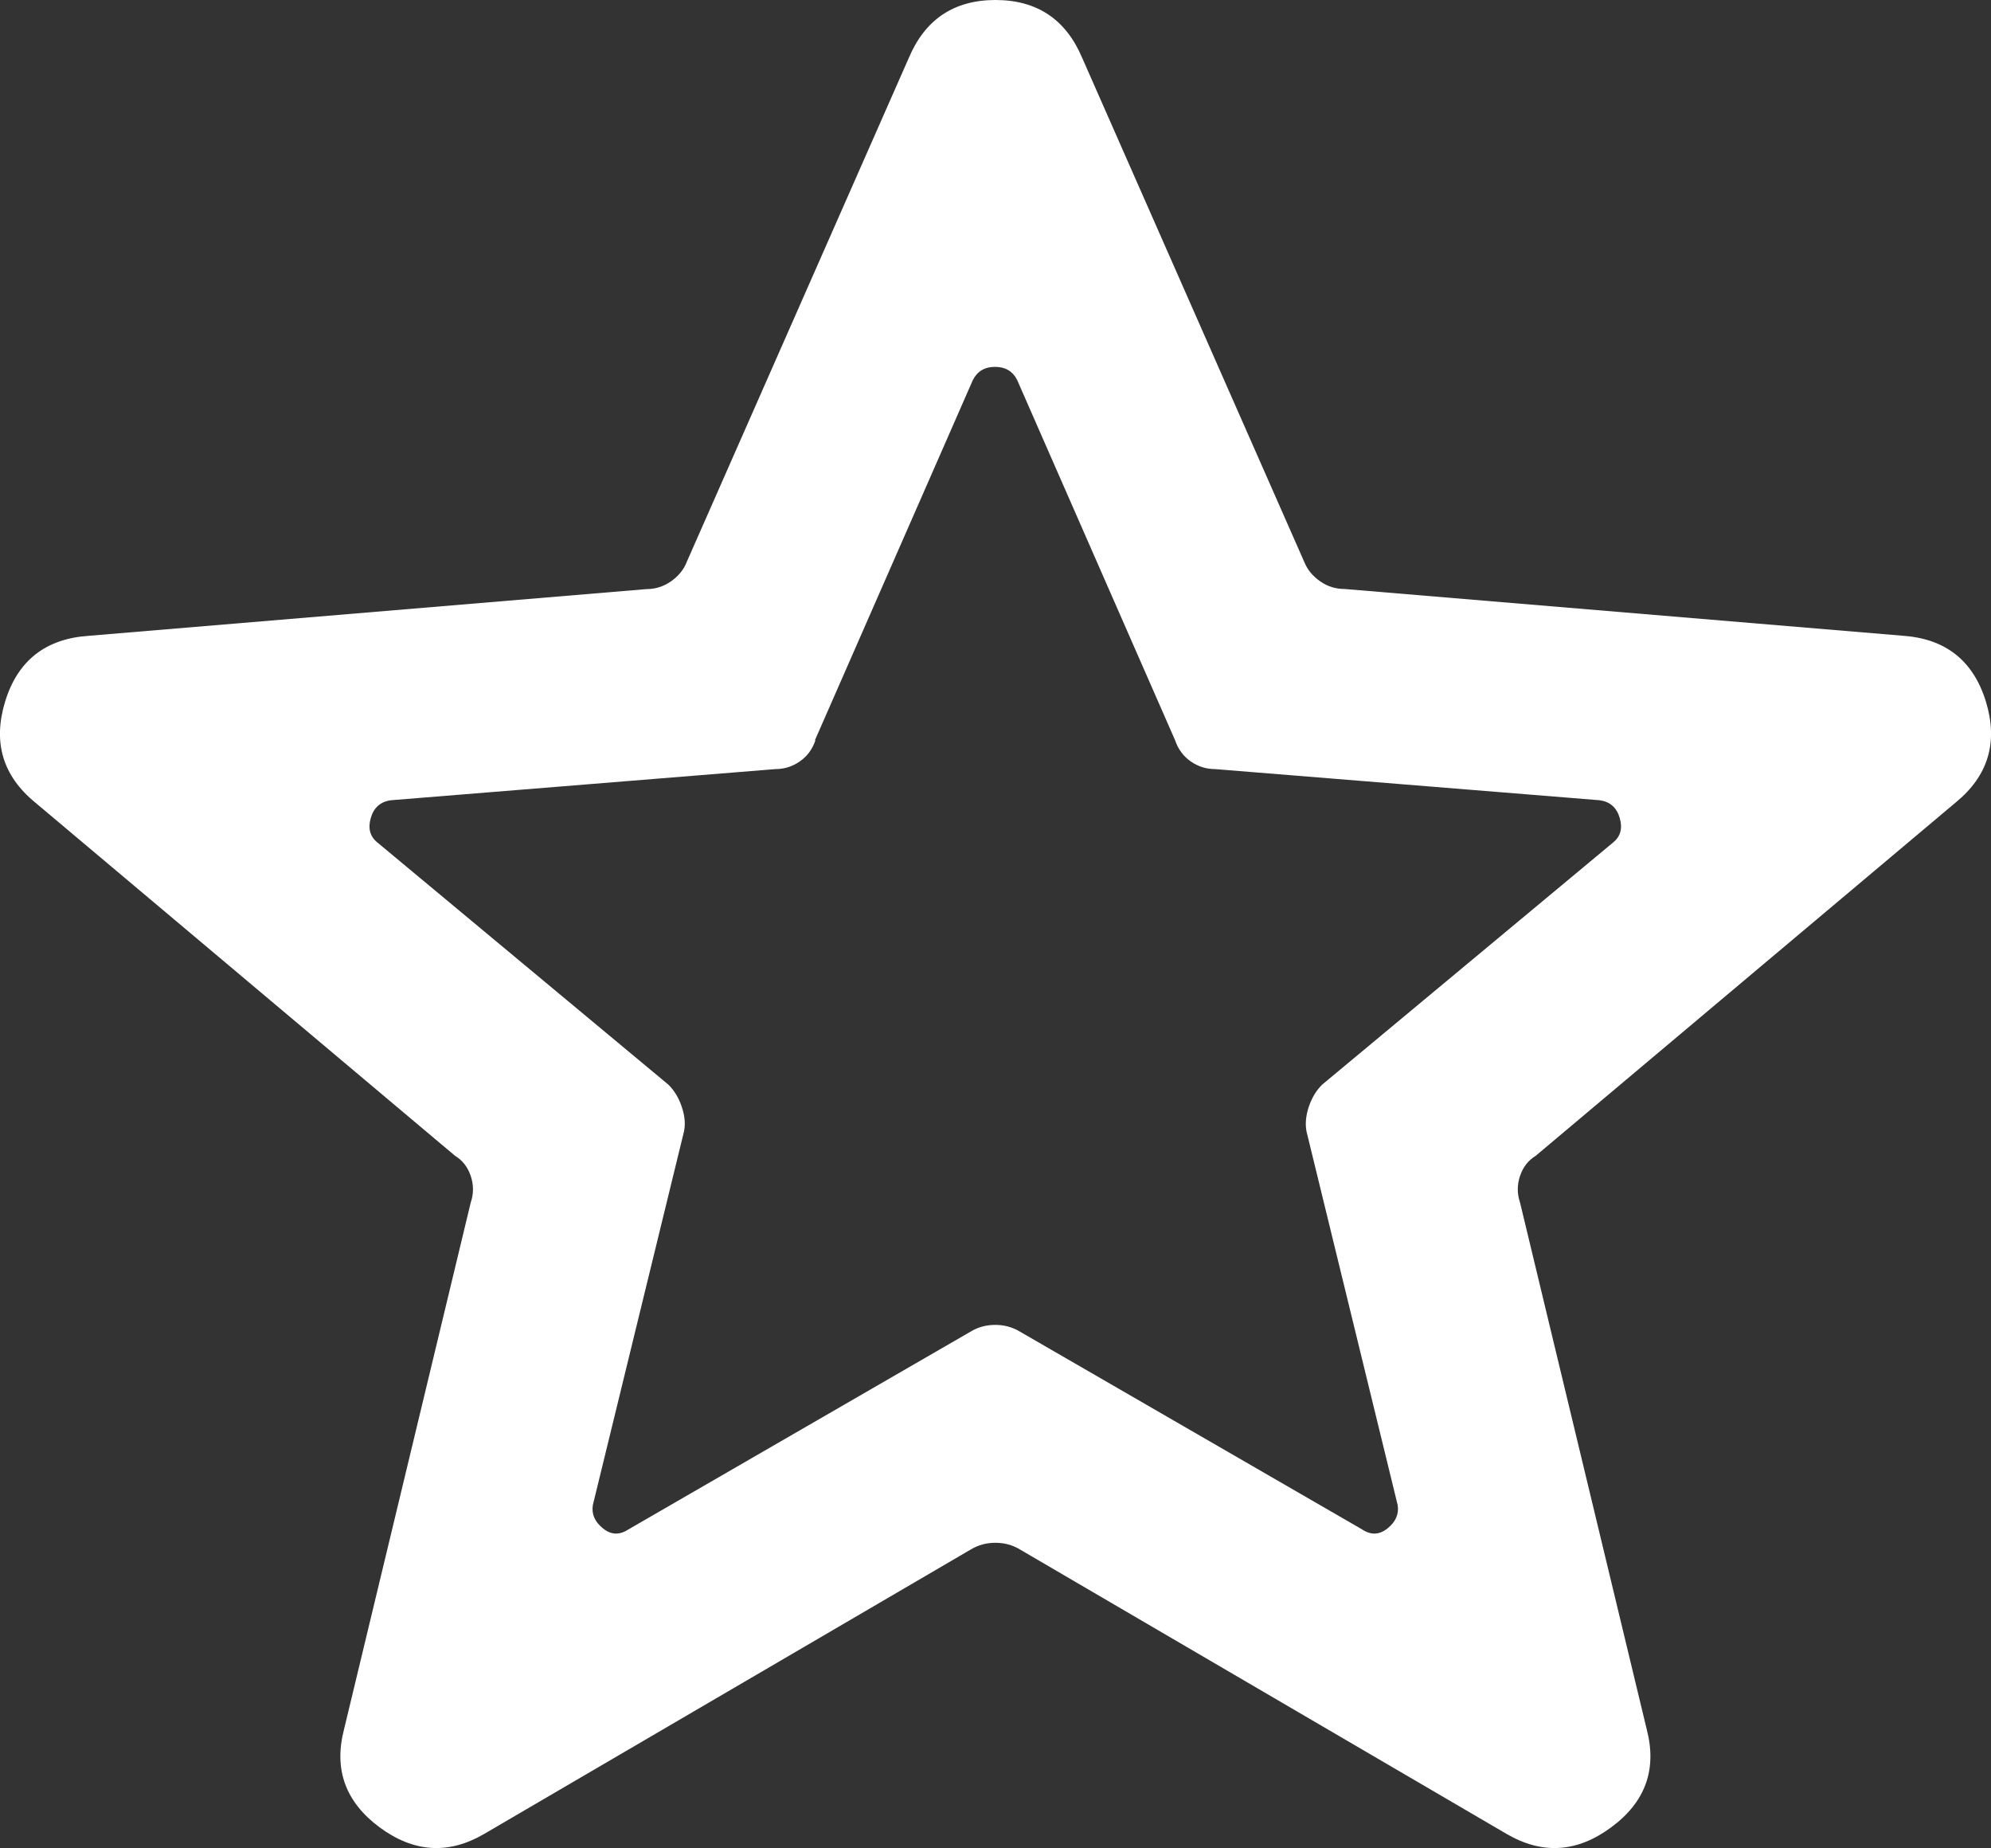<?xml version="1.0" encoding="UTF-8"?>
<svg id="Camada_1" xmlns="http://www.w3.org/2000/svg" viewBox="0 0 164.96 153.09">
  <rect x="0" y="0" width="164.96" height="153.09" fill="#333333" stroke="none"/>
  <path d="M56.88,46.59L75.3,4.79c1.35-3.19,3.75-4.79,7.18-4.79s5.83,1.6,7.18,4.79l18.42,41.8c.25.61.68,1.13,1.29,1.56.61.43,1.29.64,2.03.64l46.22,3.87c3.56.24,5.86,2.05,6.91,5.43,1.04,3.38.21,6.17-2.49,8.38l-34.81,29.28c-.61.37-1.04.92-1.29,1.66-.25.74-.25,1.47,0,2.21l10.5,43.65c.86,3.31-.12,6.02-2.95,8.1-2.82,2.09-5.71,2.27-8.66.55l-40.33-23.57c-.61-.37-1.29-.55-2.03-.55s-1.41.18-2.03.55l-40.33,23.57c-2.95,1.72-5.83,1.54-8.66-.55-2.82-2.09-3.81-4.79-2.95-8.1l10.5-43.65c.25-.74.25-1.47,0-2.21-.25-.74-.68-1.29-1.29-1.66L2.92,66.48c-2.7-2.21-3.53-5-2.49-8.38,1.04-3.38,3.35-5.19,6.91-5.43l46.22-3.87c.74,0,1.41-.21,2.03-.64.61-.43,1.04-.95,1.29-1.56ZM67.56,61.32c-.25.74-.67,1.32-1.29,1.75-.61.43-1.29.64-2.03.64l-31.86,2.58c-.86.12-1.41.61-1.66,1.47-.25.86-.06,1.54.55,2.03l24.12,20.07c.49.49.86,1.11,1.1,1.84.25.74.31,1.41.18,2.03l-7.55,30.94c-.12.74.15,1.38.83,1.93.67.55,1.38.58,2.12.09l28.36-16.39c.61-.37,1.29-.55,2.03-.55s1.41.18,2.03.55l28.36,16.39c.74.49,1.44.46,2.12-.09.68-.55.95-1.2.83-1.93l-7.55-30.94c-.12-.61-.06-1.29.18-2.03.25-.74.61-1.35,1.1-1.84l24.12-20.07c.61-.49.8-1.17.55-2.03-.25-.86-.8-1.35-1.66-1.47l-31.86-2.58c-.74,0-1.41-.21-2.03-.64-.61-.43-1.04-1.01-1.29-1.75l-13.08-29.83c-.37-.74-.98-1.1-1.84-1.1s-1.47.37-1.84,1.1l-13.08,29.83Z" style="fill: #fff;"/>
</svg>